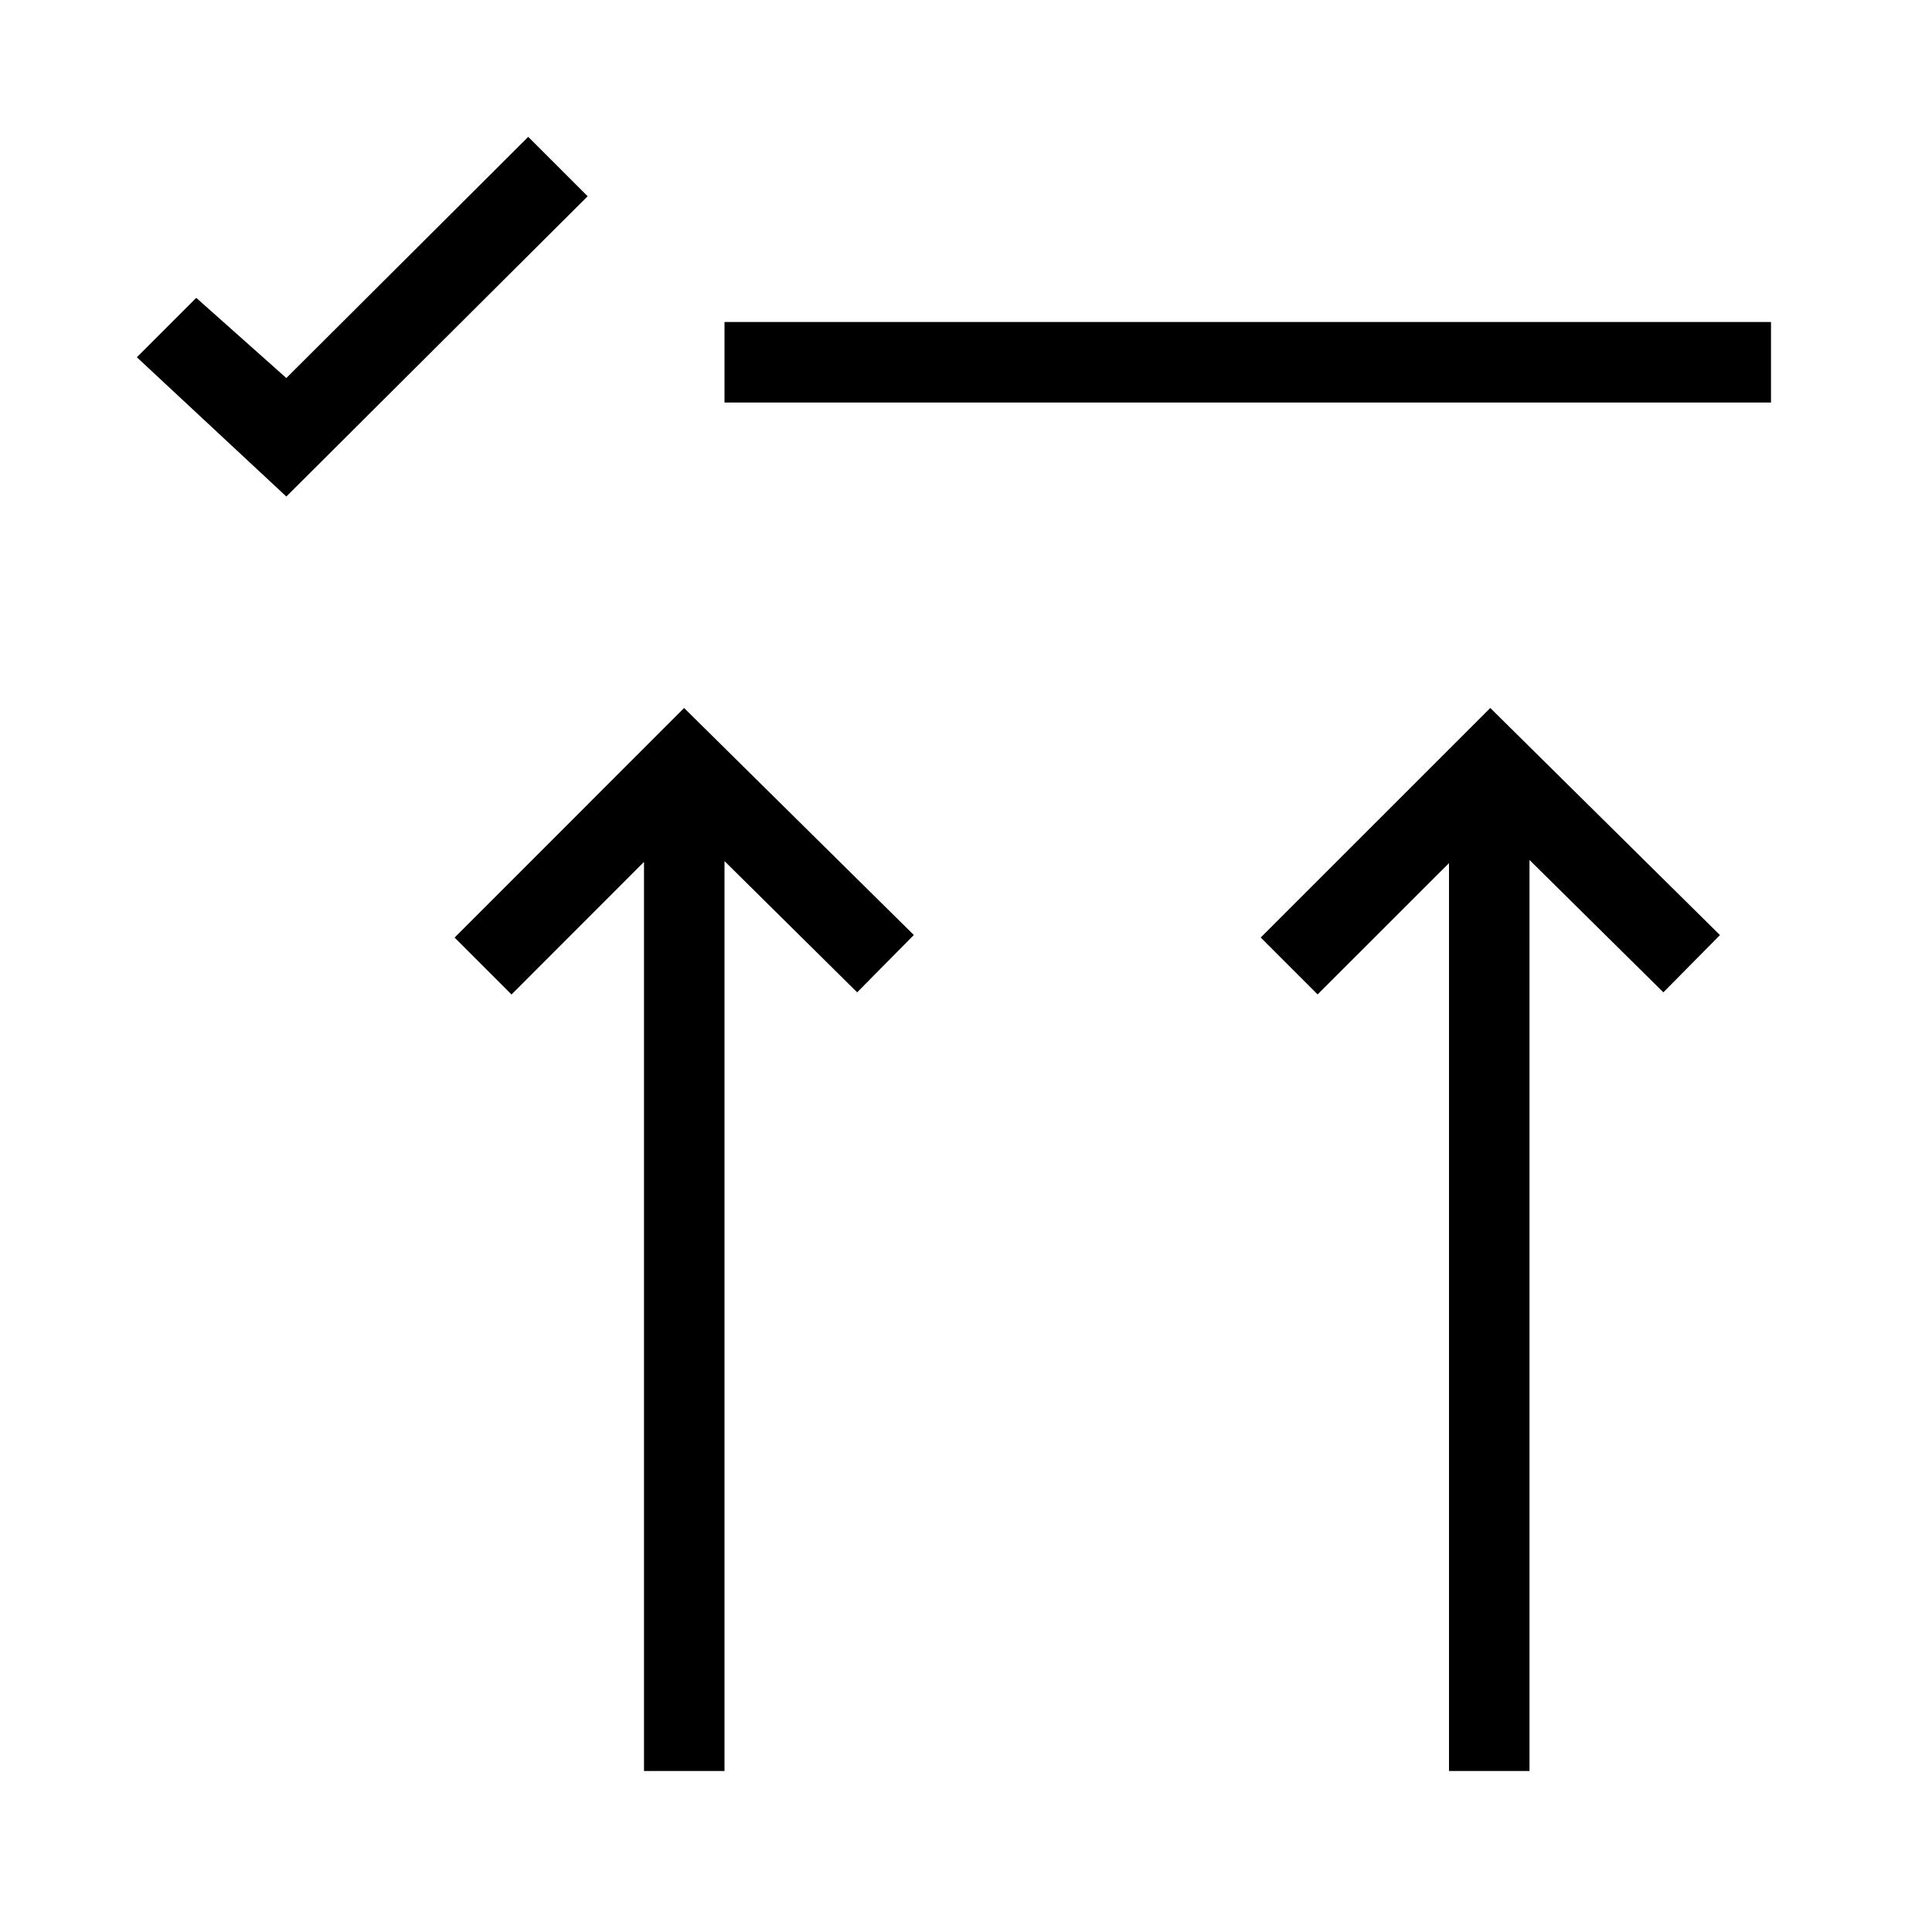 <?xml version="1.0" encoding="utf-8"?>
<svg width="800px" height="800px" viewBox="0 0 24 24" xmlns="http://www.w3.org/2000/svg"><path d="M8 22V10.707l-1.646 1.647-.707-.707 2.851-2.852 2.854 2.82-.704.712L9 10.697V22zm11 0V10.683l1.663 1.644.703-.711-2.853-2.821-2.852 2.851.707.707L18 10.722V22zm3-18H9v1h13zM2.438 3.7l-.738.738 1.857 1.73L7.3 2.438 6.562 1.7 3.557 4.696z"/><path fill="none" d="M0 0h24v24H0z"/></svg>